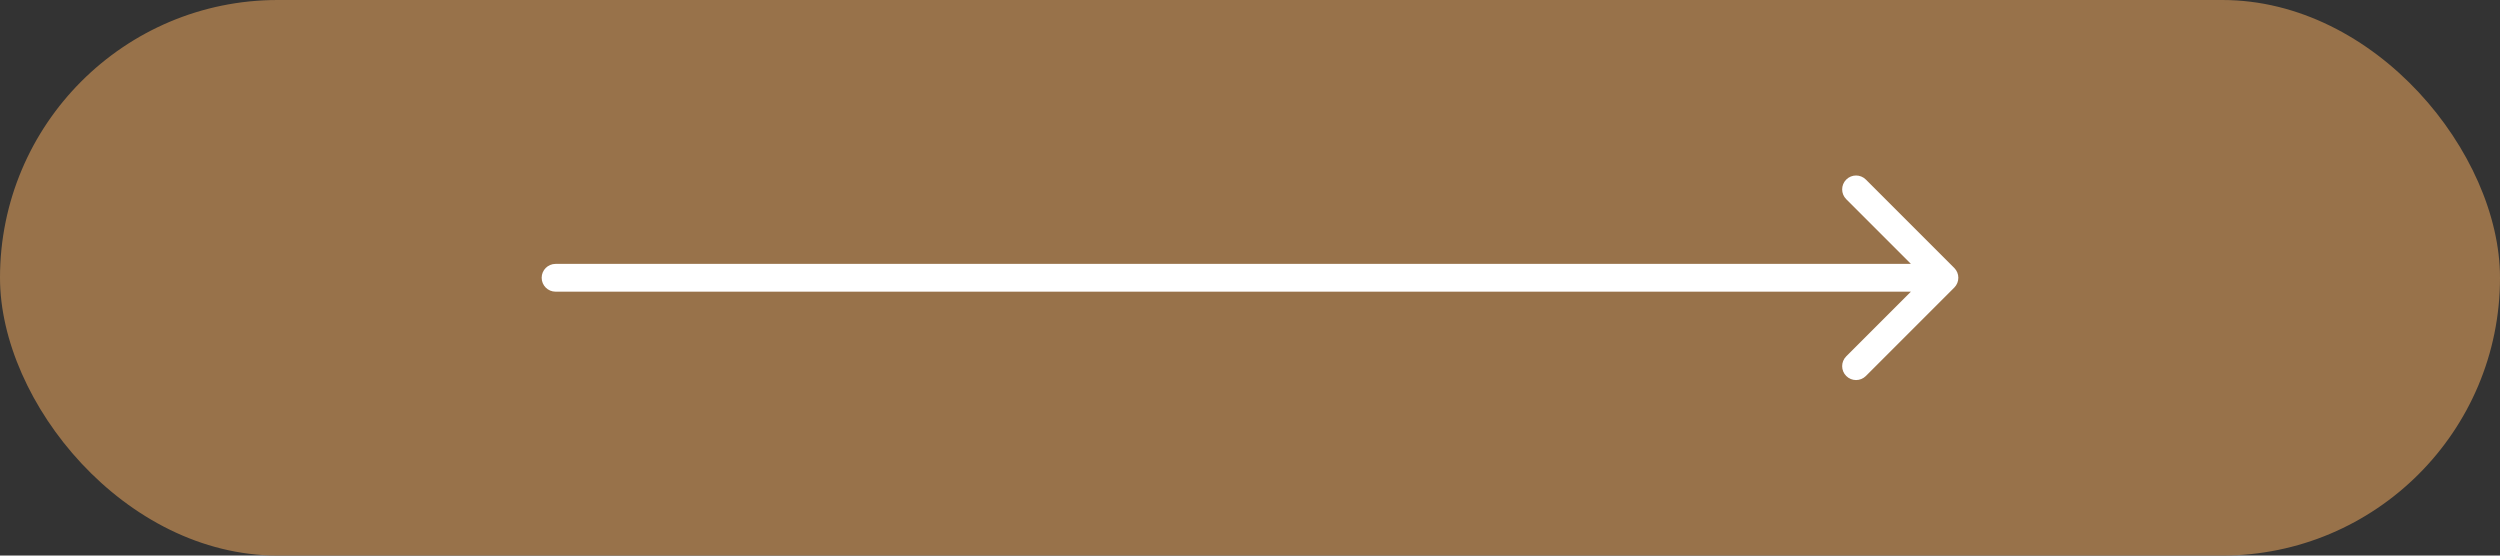 <?xml version="1.0" encoding="UTF-8"?> <svg xmlns="http://www.w3.org/2000/svg" width="180" height="40" viewBox="0 0 180 40" fill="none"><rect x="0" y="0" width="180" height="40" fill="#333333" stroke="none"/> <rect x="180" y="40" width="180" height="40" rx="20" transform="rotate(-180 180 40)" fill="#98724A"></rect> <path d="M40 19C39.448 19 39 19.448 39 20C39 20.552 39.448 21 40 21L40 19ZM140.707 20.707C141.098 20.317 141.098 19.683 140.707 19.293L134.343 12.929C133.953 12.538 133.319 12.538 132.929 12.929C132.538 13.319 132.538 13.953 132.929 14.343L138.586 20L132.929 25.657C132.538 26.047 132.538 26.681 132.929 27.071C133.319 27.462 133.953 27.462 134.343 27.071L140.707 20.707ZM40 21L140 21L140 19L40 19L40 21Z" fill="white"></path> </svg> 